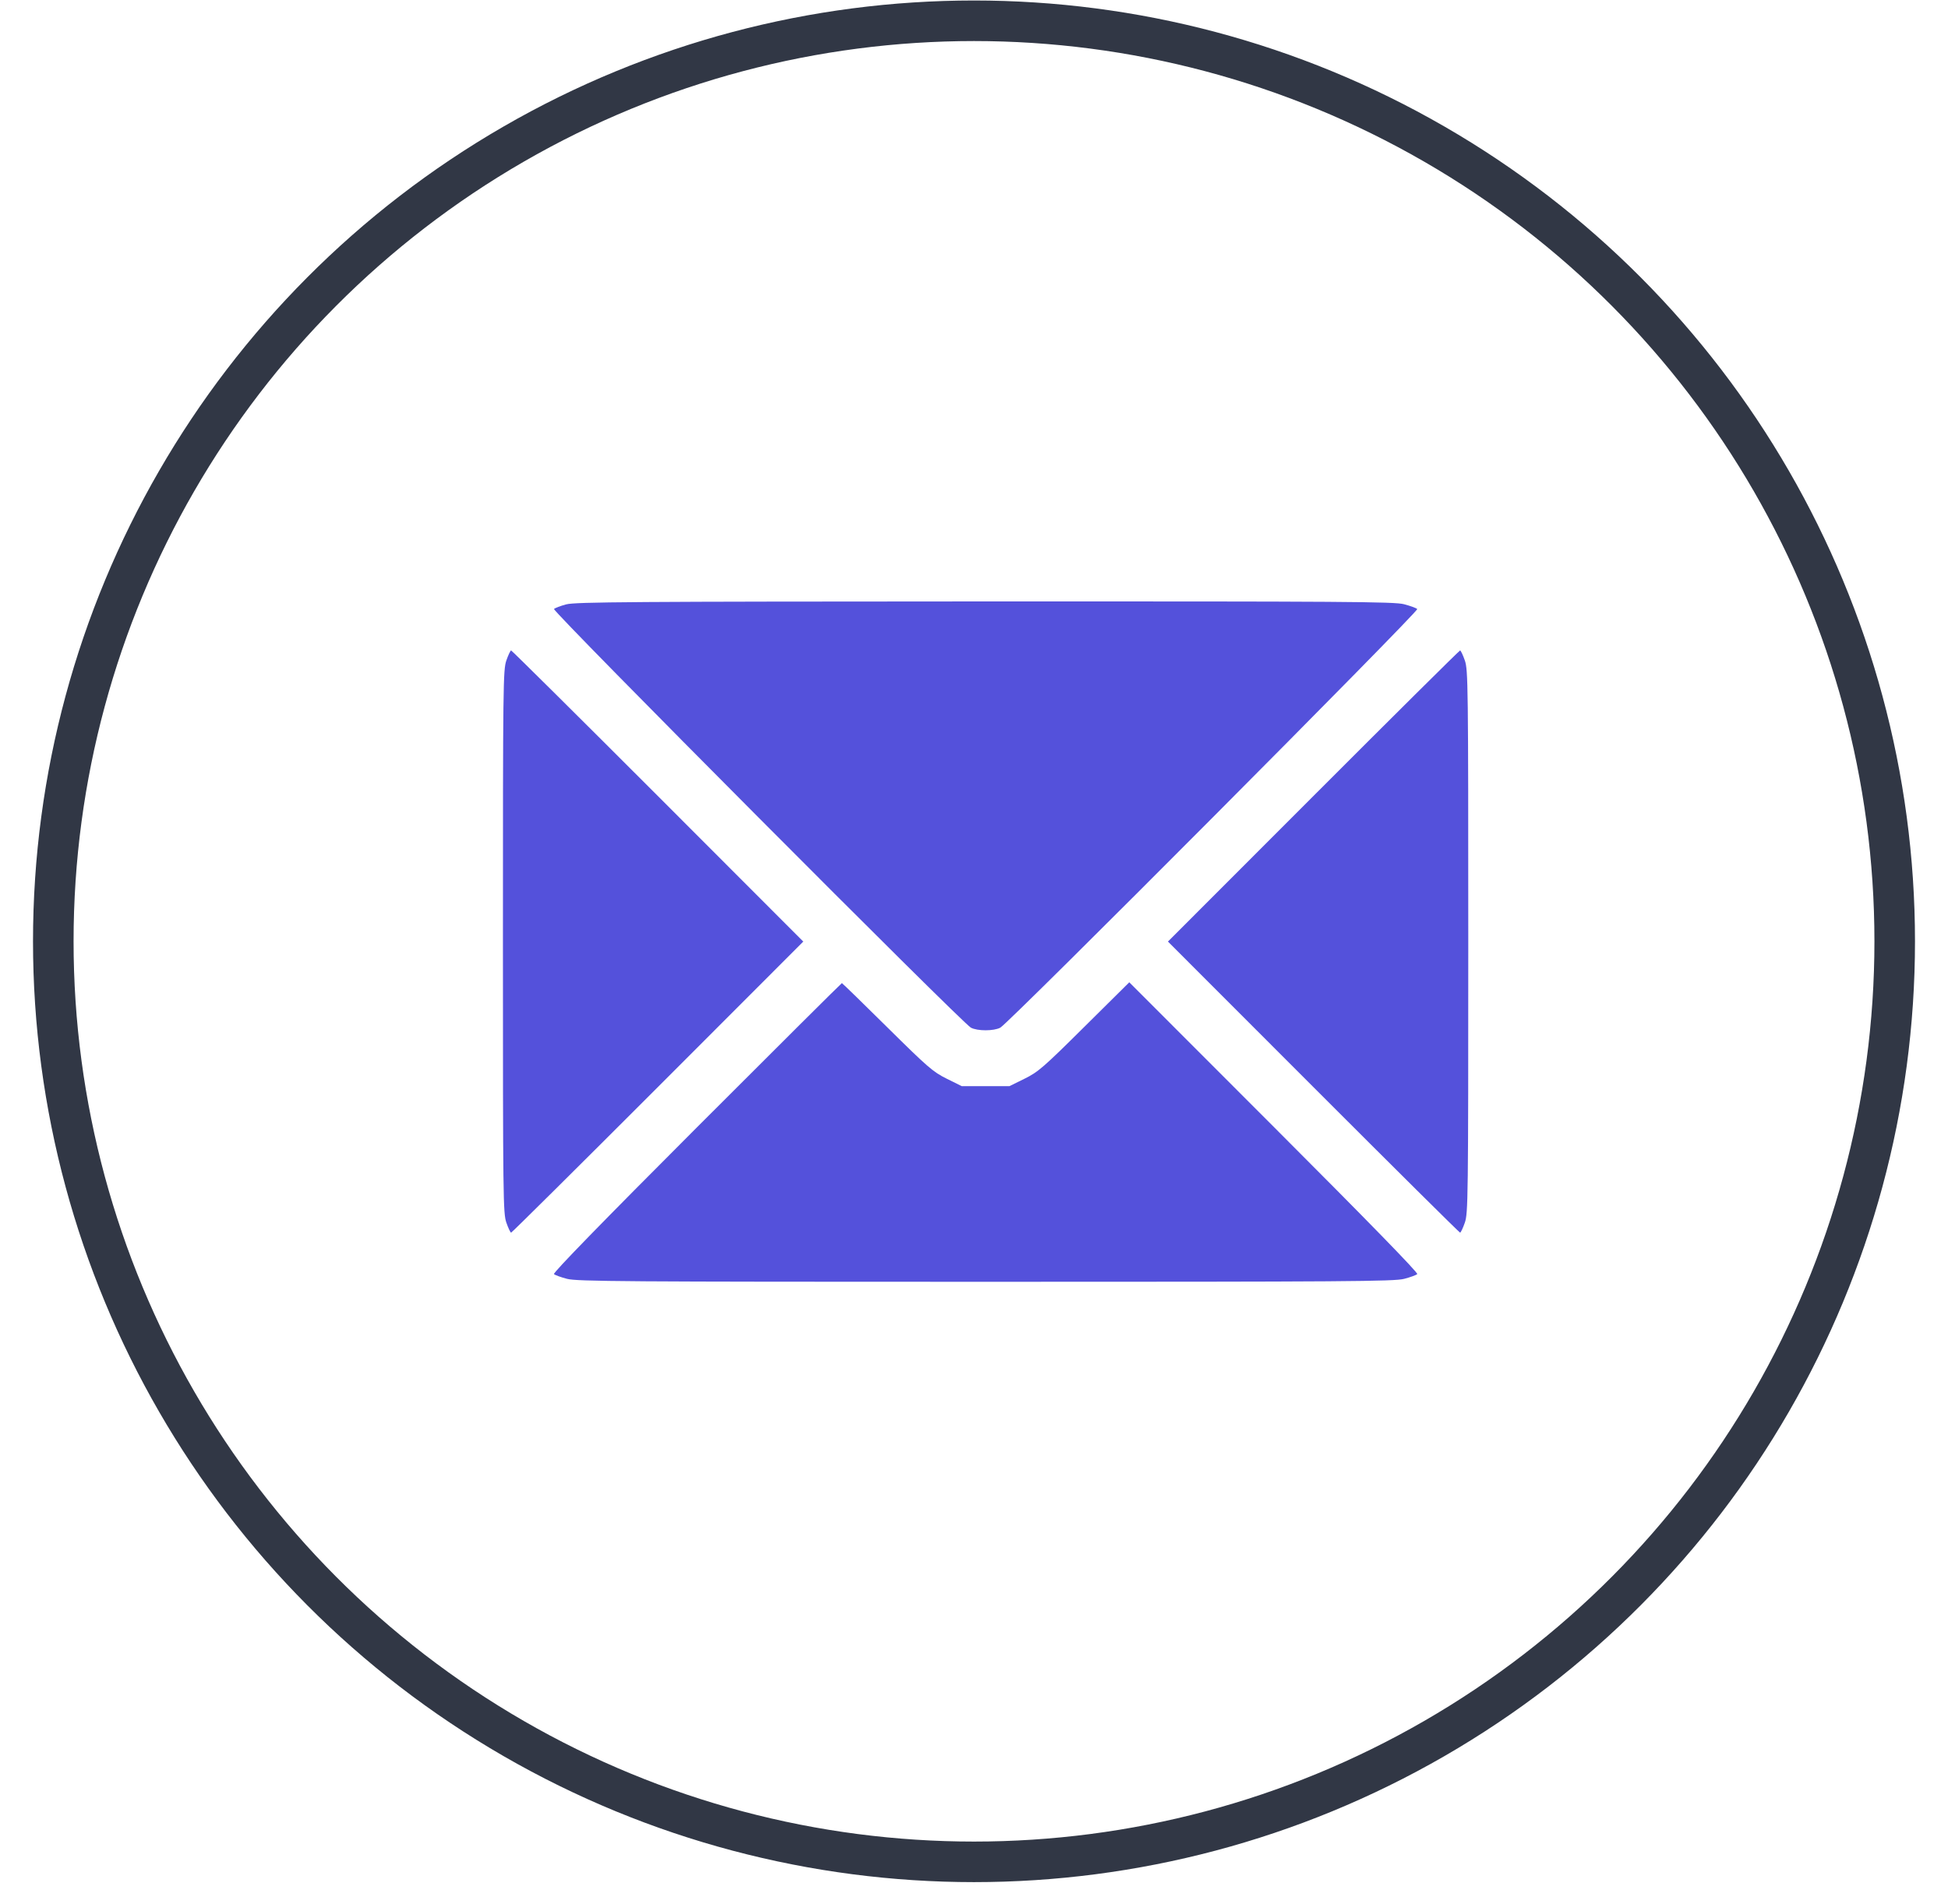 <?xml version="1.0" encoding="UTF-8"?> <svg xmlns="http://www.w3.org/2000/svg" width="45" height="44" viewBox="0 0 45 44" fill="none"><circle cx="22.5" cy="21.749" r="21.269" stroke="#313745" stroke-width="0.937"></circle><path fill-rule="evenodd" clip-rule="evenodd" d="M13.08 13.964C12.948 13.999 12.821 14.047 12.798 14.071C12.75 14.119 22.225 23.637 22.428 23.744C22.579 23.825 22.957 23.825 23.108 23.744C23.309 23.637 32.786 14.119 32.739 14.072C32.715 14.048 32.579 13.999 32.436 13.961C32.205 13.901 31.133 13.894 22.748 13.896C14.581 13.899 13.288 13.908 13.08 13.964ZM11.698 15.258C11.622 15.476 11.618 15.794 11.618 21.755C11.618 27.715 11.622 28.033 11.698 28.251C11.742 28.377 11.791 28.48 11.807 28.48C11.823 28.48 13.348 26.967 15.197 25.117L18.556 21.755L15.197 18.392C13.348 16.542 11.823 15.029 11.807 15.029C11.791 15.029 11.742 15.132 11.698 15.258ZM30.34 18.392L26.98 21.755L30.34 25.117C32.188 26.967 33.713 28.48 33.729 28.48C33.745 28.48 33.794 28.377 33.838 28.251C33.914 28.033 33.918 27.715 33.918 21.755C33.918 15.794 33.914 15.476 33.838 15.258C33.794 15.132 33.745 15.029 33.729 15.029C33.713 15.029 32.188 16.542 30.34 18.392ZM16.092 26.055C13.929 28.22 12.77 29.41 12.797 29.438C12.821 29.461 12.957 29.511 13.1 29.548C13.331 29.608 14.407 29.616 22.768 29.616C31.129 29.616 32.205 29.608 32.436 29.548C32.579 29.511 32.715 29.461 32.739 29.438C32.766 29.41 31.605 28.219 29.434 26.046L26.087 22.696L25.049 23.725C24.1 24.667 23.982 24.769 23.665 24.925L23.318 25.096H22.768H22.218L21.871 24.924C21.555 24.768 21.434 24.663 20.495 23.734C19.929 23.174 19.458 22.715 19.448 22.715C19.438 22.715 17.928 24.218 16.092 26.055Z" fill="#5451DB"></path></svg> 